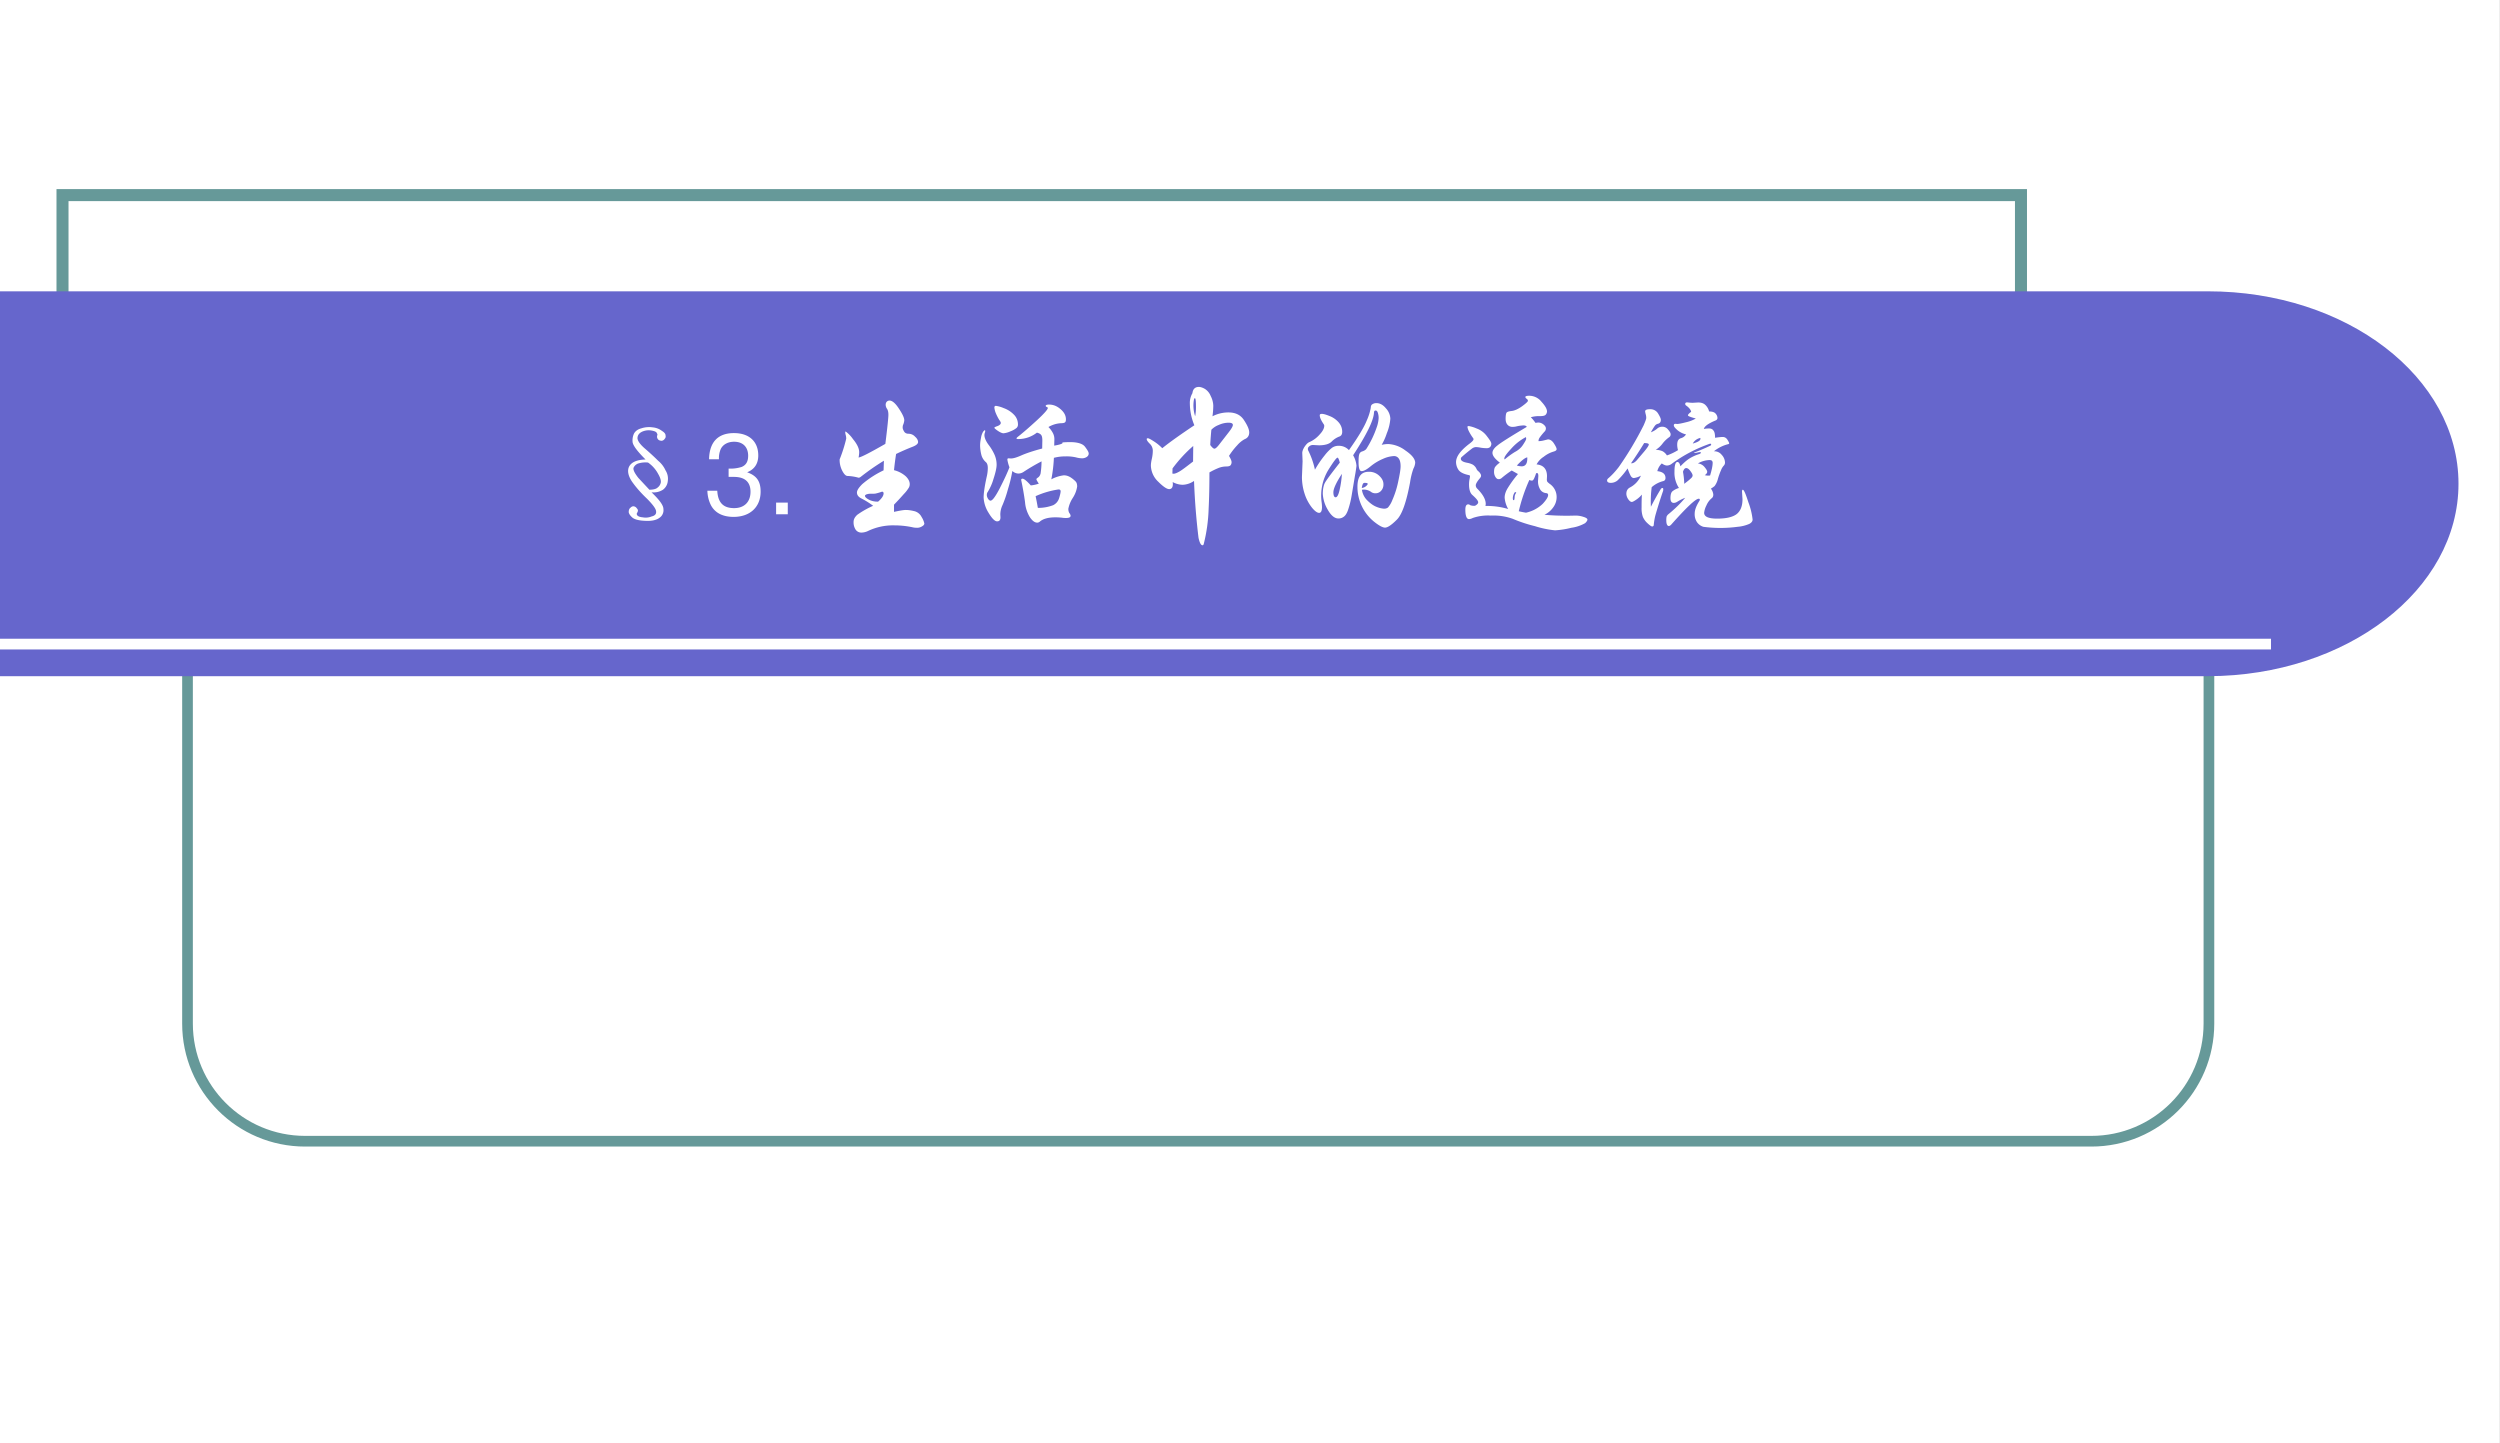 <svg xmlns="http://www.w3.org/2000/svg" xmlns:xlink="http://www.w3.org/1999/xlink" width="1247.2" height="720" viewBox="0 0 935.4 540"><rect x="0" y="0" width="935.4" height="540" fill="#333333" stroke="none"/><g data-name="P"><clipPath id="a"><path fill-rule="evenodd" d="M0 540h935.4V0H0Z"/></clipPath><g clip-path="url(#a)"><path fill="#fff" fill-rule="evenodd" d="M0 540h935.37V0H0Z"/></g></g><path fill="none" stroke="#699" stroke-linejoin="round" stroke-width="4" d="M70.16 207c0-24.3 19.7-44 44-44h668.33c24.3 0 44 19.7 44 44v176c0 24.3-19.7 44-44 44H114.16c-24.3 0-44-19.7-44-44Z" data-name="P"/><g data-name="P"><path fill="#fff" fill-rule="evenodd" d="M23.387 151h732.78V73H23.387Z"/><path fill="none" stroke="#699" stroke-miterlimit="8" stroke-width="4.5" d="M23.387 151h732.78V73H23.387Z"/></g><path fill="#66c" fill-rule="evenodd" d="M0 109h826.15c51.82 0 93.72 32.11 93.72 72 0 39.74-41.9 71.86-93.54 72H0Z" data-name="P"/><g data-name="P"><clipPath id="b"><path fill-rule="evenodd" d="M0 540h935.4V0H0Z"/></clipPath><g clip-path="url(#b)"><path fill="none" stroke="#fff" stroke-linejoin="round" stroke-width="4" d="M0 241h849.72"/></g></g><g data-name="P"><clipPath id="c"><path fill-rule="evenodd" d="M0 540h935.4V0H0Z"/></clipPath><g clip-path="url(#c)"><symbol id="d"><path d="M.163.55C.093.62.055.67.049.701A.146.146 0 0 0 .061.78c.013.023.035.039.067.047a.22.22 0 0 0 .101.008.16.16 0 0 0 .082-.032C.332.79.342.777.342.764.345.751.342.741.335.734A.038.038 0 0 0 .31.716C.303.715.294.717.284.721a.038.038 0 0 0-.016.02.036.036 0 0 0 0 .023C.271.77.27.776.264.784.262.794.246.802.217.807A.142.142 0 0 1 .132.796C.105.783.092.763.092.737.095.711.12.678.167.639.214.598.25.564.276.538A.239.239 0 0 0 .342.452a.137.137 0 0 0 .02-.094A.108.108 0 0 0 .319.28.156.156 0 0 0 .217.257C.287.19.323.142.323.108A.081.081 0 0 0 .288.03C.262.01.22 0 .163.003.108.005.07.014.049.03.03.046.017.063.014.08.014.1.02.113.03.12.04.13.05.134.06.132A.038.038 0 0 0 .085.116C.092.108.096.102.096.096A.038.038 0 0 0 .09.076C.083.067.085.058.092.05.1.042.116.036.14.034a.139.139 0 0 1 .078.008c.03.007.042.022.04.043 0 .023-.027.06-.079.113C.124.25.078.302.042.354.008.406 0 .451.018.487c.021.039.07.06.145.062M.198.28C.234.28.259.287.272.3A.073.073 0 0 1 .3.346C.302.365.294.39.276.421a.287.287 0 0 1-.09.101A.22.22 0 0 1 .1.514.071.071 0 0 1 .057.475C.052.457.067.427.1.385L.198.28Z"/></symbol><use xlink:href="#d" fill="#fff" transform="matrix(42.024 0 0 -42.024 234.651 195.002)"/></g><clipPath id="e"><path fill-rule="evenodd" d="M0 540h935.4V0H0Z"/></clipPath><g clip-path="url(#e)"><symbol id="f"><path d="M.189.356h.048C.333.356.384.311.384.224.384.133.329.078.238.078c-.097 0-.144.049-.15.155H0A.307.307 0 0 1 .031.105C.068.035.137 0 .234 0c.146 0 .24.088.24.225 0 .092-.035.142-.12.172.066.027.099.077.099.15 0 .124-.081.199-.216.199C.094.746.018.666.015.513h.088a.206.206 0 0 0 .016.091c.02.041.064.065.119.065.078 0 .125-.047.125-.125C.363.493.345.462.306.445A.326.326 0 0 0 .189.43V.356Z"/></symbol><symbol id="g"><path d="M.104.104H0V0h.104v.104Z"/></symbol><use xlink:href="#f" fill="#fff" transform="matrix(42.024 0 0 -42.024 264.675 193.397)"/><use xlink:href="#g" fill="#fff" transform="matrix(42.024 0 0 -42.024 290.386 192.43)"/></g></g><g data-name="P"><clipPath id="h"><path fill-rule="evenodd" d="M0 540h935.4V0H0Z"/></clipPath><g clip-path="url(#h)"><symbol id="i"><path d="M.339.129c.036.008.06.012.074.012.013 0 .03-.002.051-.007A.069.069 0 0 0 .511.097a.122.122 0 0 0 .017-.04C.528.05.523.044.514.039A.056.056 0 0 0 .483.03c-.01 0-.02.001-.028.003a.547.547 0 0 1-.113.012.361.361 0 0 1-.163-.034A.098.098 0 0 0 .135 0 .043.043 0 0 0 .1.018a.082.082 0 0 0-.013.049c0 .016.008.03.023.044a.55.55 0 0 0 .099.056.508.508 0 0 1-.072.045C.117.222.108.234.108.25c0 .013.011.03.033.052a.599.599 0 0 0 .133.086l.002.06A1.466 1.466 0 0 1 .131.347.023.023 0 0 0 .118.342a.292.292 0 0 1-.07.011C.037.354.026.366.015.388A.149.149 0 0 0 0 .449c0 .005 0 .009.002.012a.907.907 0 0 1 .039.124.08.08 0 0 1-.003.023.07.07 0 0 0-.003.016c0 .004.001.006.003.006A.2.2 0 0 0 .083.583C.109.552.122.524.122.501A.175.175 0 0 0 .118.468c.015.001.071.03.167.085.013.103.019.164.019.181 0 .017-.003.03-.009.038a.047.047 0 0 0-.008.024c0 .008.002.014.006.019.005.005.01.008.018.008C.328.823.348.806.37.772.392.739.403.715.403.7A.09.09 0 0 0 .395.67.052.052 0 0 1 .393.654C.393.648.396.64.402.63.408.62.418.616.431.616A.054.054 0 0 0 .47.598C.483.587.489.575.489.564c0-.01-.011-.02-.034-.029A1.376 1.376 0 0 1 .352.49 1.781 1.781 0 0 1 .339.389.174.174 0 0 0 .411.352C.428.336.437.319.437.302A.046.046 0 0 0 .433.283.211.211 0 0 0 .4.24 1.833 1.833 0 0 0 .339.174V.129M.24.193c.023.02.034.037.034.051 0 .007-.003.011-.01.011A.339.339 0 0 0 .223.243.233.233 0 0 0 .196.242.077.077 0 0 1 .167.238C.161.235.158.232.158.229c0-.007.008-.015.025-.024A.117.117 0 0 1 .24.193Z"/></symbol><symbol id="j"><path d="M.513.5A.647.647 0 0 0 .56.502c.048 0 .08-.01.094-.029C.669.453.677.44.677.431.677.422.673.415.664.409A.054.054 0 0 0 .635.401a.157.157 0 0 0-.038.006.266.266 0 0 1-.064.006A.277.277 0 0 1 .46.404.897.897 0 0 0 .444.27a.22.22 0 0 0 .078.025C.538.295.552.29.566.281A.177.177 0 0 0 .595.257C.602.25.605.24.605.225A.179.179 0 0 0 .577.153.19.19 0 0 1 .55.086c0-.01.002-.02.007-.027C.562.052.564.047.564.043c0-.01-.01-.014-.029-.014-.005 0-.014 0-.026.002a.375.375 0 0 1-.041.002C.425.033.393.024.373.007A.025.025 0 0 0 .356 0C.341 0 .326.011.311.033A.21.21 0 0 0 .28.129a1.814 1.814 0 0 1-.024.137c0 .005.003.008.008.008.01 0 .027-.014.052-.042a.22.22 0 0 1 .05.011C.356.258.351.267.351.271c0 .003.004.006.011.011.007.005.012.013.015.024a.508.508 0 0 1 .006.076A1.23 1.23 0 0 1 .272.317.059.059 0 0 0 .238.306a.058.058 0 0 0-.037.016A.814.814 0 0 0 .174.21.749.749 0 0 0 .14.11.14.14 0 0 1 .126.05L.127.033C.127.016.12.008.106.008.092.008.074.026.053.061a.197.197 0 0 0-.031.095c0 .027.006.07.019.129.005.02.007.04.007.056 0 .017-.004.03-.013.037a.09.09 0 0 0-.028.048A.26.26 0 0 0 0 .48c0 .015.002.031.006.05a.102.102 0 0 0 .013.037c.005.006.008.009.01.009S.032.574.032.571A.038.038 0 0 0 .029.559.048.048 0 0 1 .027.546c0-.017.009-.038.026-.061A.308.308 0 0 0 .091.421a.155.155 0 0 0 .012-.06c0-.02-.007-.05-.02-.09A.318.318 0 0 0 .048.192a.032.032 0 0 1-.006-.02C.042.164.045.156.05.148.055.141.06.137.065.137c.012 0 .031.026.058.078.027.053.047.096.06.13A.247.247 0 0 0 .17.392c0 .006.002.009.007.009L.192.4C.208.4.23.407.259.42c.03.013.072.027.128.042l.001.05c0 .016-.002.027-.007.034C.376.553.367.558.354.561a.188.188 0 0 0-.116-.04C.231.521.227.522.227.525s.004.007.012.013c.029.023.066.055.113.098.047.043.07.07.07.078C.422.717.42.72.415.721.411.723.409.725.409.728c0 .005.007.008.021.008.027 0 .05-.01.072-.029C.524.688.535.667.535.644.535.634.533.628.529.625.525.622.518.62.508.62A.173.173 0 0 1 .426.596.152.152 0 0 0 .454.558.08.08 0 0 0 .463.52L.462.48c.035.006.052.012.052.017L.513.5M.36.092a.26.26 0 0 1 .096.017c.019.01.031.025.037.045.006.02.009.034.009.041 0 .008-.004.012-.013.012A.537.537 0 0 1 .346.165 1.66 1.66 0 0 0 .36.092M.098.728A.183.183 0 0 0 .147.714.165.165 0 0 0 .21.674.085.085 0 0 0 .236.612.028.028 0 0 0 .227.59.142.142 0 0 0 .189.569.137.137 0 0 0 .146.557c-.008 0-.02.005-.035.015C.096.582.089.589.089.591c0 .003.004.005.011.008.02.006.029.014.029.023 0 .003-.003.01-.01.019a.292.292 0 0 0-.02.039.122.122 0 0 0-.01.037c0 .007.003.011.009.011Z"/></symbol><symbol id="k"><path d="M.41.804a.215.215 0 0 0 .099.024C.554.828.586.812.607.779.628.747.639.722.639.703.639.683.629.668.61.661A.171.171 0 0 1 .564.623.418.418 0 0 1 .513.557C.523.54.529.527.529.518a.03.03 0 0 0-.007-.02C.517.493.508.491.493.491a.132.132 0 0 1-.047-.01.459.459 0 0 1-.055-.027C.391.363.389.287.386.227A1.014 1.014 0 0 0 .355.006C.353.002.351 0 .348 0 .338 0 .33.015.323.046a4.25 4.25 0 0 0-.028.355.133.133 0 0 0-.07-.024.134.134 0 0 0-.063.017L.163.381C.163.361.155.35.14.35S.102.366.071.397a.143.143 0 0 0-.045.1c0 .01.002.025.006.042A.235.235 0 0 1 .038.59a.06.06 0 0 1-.019.043C.006.646 0 .655 0 .662c0 .003.002.005.007.005S.024.661.041.65A.29.29 0 0 0 .097.605c.048.039.115.086.2.143a.353.353 0 0 0-.028.133.12.12 0 0 0 .016.067c.003.026.017.039.04.039.01 0 .023-.004.037-.012A.092.092 0 0 0 .399.93.14.14 0 0 0 .415.87.533.533 0 0 0 .41.804m-.108 0a.295.295 0 0 1 .005.059C.307.899.305.917.3.917.299.917.297.915.295.911A.213.213 0 0 1 .302.804M.396.625C.407.61.416.602.422.602c.007 0 .018.01.033.03l.052.067c.02.025.03.042.03.051 0 .01-.01.014-.028.014A.15.15 0 0 1 .449.75.125.125 0 0 1 .403.72 1.877 1.877 0 0 1 .396.625M.29.619a.874.874 0 0 1-.129-.14L.16.447A.033.033 0 0 1 .168.446c.009 0 .021.005.038.015.017.01.044.031.083.061L.29.619Z"/></symbol><symbol id="l"><path d="M.497.516a.195.195 0 0 0 .041.005A.194.194 0 0 0 .646.48c.04-.027.06-.053.06-.076A.092.092 0 0 0 .695.368.439.439 0 0 1 .674.282C.651.159.624.081.591.049.558.016.534 0 .518 0 .503 0 .479.013.447.039a.28.28 0 0 0-.101.215c0 .063.023.094.07.094A.09.09 0 0 0 .482.323C.499.307.508.29.508.271A.057.057 0 0 0 .493.229.046.046 0 0 0 .46.214a.046.046 0 0 0-.027.007.077.077 0 0 1-.046.016c-.005 0-.01 0-.013-.002A.115.115 0 0 1 .407.17C.427.15.447.136.466.129A.146.146 0 0 1 .511.118a.04.04 0 0 1 .025.007.155.155 0 0 1 .028.048.553.553 0 0 1 .035.109c.01.046.016.08.016.101C.615.404.611.42.604.43a.035.035 0 0 1-.03.016.186.186 0 0 1-.068-.017.316.316 0 0 1-.078-.047C.404.362.385.352.372.352.359.352.353.371.353.409c0 .022.001.038.004.047.003.01.009.016.019.019.01.003.019.008.025.015a.62.62 0 0 1 .065.135.201.201 0 0 1 .012.057.096.096 0 0 1-.005.034C.47.726.465.73.459.73S.449.725.449.716C.446.666.402.578.319.451A.156.156 0 0 0 .34.385.944.944 0 0 0 .33.321L.31.201A.569.569 0 0 0 .287.109C.28.089.271.075.261.068A.053.053 0 0 0 .227.057C.203.057.181.076.16.113A.218.218 0 0 0 .13.21c0 .027.004.049.011.065.008.017.04.06.095.13-.005.02-.01.031-.014.031C.215.436.197.411.166.362A.308.308 0 0 1 .123.156.268.268 0 0 0 .125.129C.125.104.119.092.107.092.095.092.08.103.062.125A.276.276 0 0 0 .017.21.342.342 0 0 0 0 .315l.004.098-.002.052c0 .01.004.022.013.037.01.015.019.025.029.03A.18.18 0 0 1 .11.58c.02.021.029.04.029.054a.016.016 0 0 1-.003.01C.119.669.111.687.111.7c0 .006.004.009.013.009.01 0 .025-.004.047-.013A.143.143 0 0 0 .228.657a.088.088 0 0 0 .023-.06C.251.582.245.572.234.568A.13.13 0 0 1 .185.536C.17.521.143.513.106.513L.07.515A.035.035 0 0 1 .046.507C.04.502.037.497.037.492c0-.005 0-.008.002-.011a.5.5 0 0 0 .042-.12.658.658 0 0 0 .062.091.267.267 0 0 0 .045.046.07.07 0 0 0 .041.012.085.085 0 0 0 .064-.027C.352.566.389.629.405.67a.328.328 0 0 1 .024.077c0 .01.003.018.01.022a.044.044 0 0 0 .026.007C.486.776.506.765.524.743A.1.1 0 0 0 .551.679.293.293 0 0 0 .529.588.368.368 0 0 0 .497.516M.249.335C.214.281.196.243.196.22A.07.07 0 0 1 .199.198C.202.192.205.189.21.189c.01 0 .018.016.025.047a.6.6 0 0 1 .014.099M.373.247a.05.05 0 0 1 .026.011C.406.264.41.269.41.273S.403.279.39.279C.385.279.382.276.379.271A.122.122 0 0 1 .373.247Z"/></symbol><symbol id="m"><path d="M.551.097C.595.093.644.091.697.091l.049.001A.151.151 0 0 0 .794.084C.811.079.819.073.819.067.819.061.814.054.805.045A.24.24 0 0 0 .719.016.549.549 0 0 0 .617 0a.62.62 0 0 0-.125.026.901.901 0 0 0-.139.046.355.355 0 0 1-.137.02.291.291 0 0 1-.112-.015A.06.06 0 0 0 .081.07C.066.07.058.09.058.129c0 .022.006.033.018.033A.019.019 0 0 0 .088.157a.071.071 0 0 1 .03-.004c.013.007.02.014.02.022 0 .009-.012.024-.037.046-.013.012-.02.034-.02.065 0 .011.001.022.003.032a.13.13 0 0 1 .003.02c0 .003-.003.006-.01.007C.044.352.023.364.014.379A.088.088 0 0 0 0 .425C0 .46.028.498.085.541c.016.012.024.021.024.027L.108.573a.27.27 0 0 0-.026.041.094.094 0 0 0-.011.031C.071.648.074.65.08.65A.21.21 0 0 0 .128.635.138.138 0 0 0 .193.586C.211.563.22.548.22.54A.03.03 0 0 0 .213.52C.208.515.201.512.191.512a.26.26 0 0 0-.036.003.185.185 0 0 1-.031.004.045.045 0 0 1-.023-.008A1.076 1.076 0 0 1 .034.456.014.014 0 0 1 .03.446c0-.012.013-.02.04-.025A.119.119 0 0 0 .097.413.05.05 0 0 0 .116.4.053.053 0 0 0 .127.384.042.042 0 0 1 .138.369.045.045 0 0 0 .15.356.027.027 0 0 0 .156.34C.156.335.153.33.148.324.131.304.123.289.123.281.123.273.126.266.132.26.167.225.185.193.185.165A.04.04 0 0 0 .183.152.466.466 0 0 0 .325.133a.17.17 0 0 0-.022.071c0 .018.006.038.019.059a.716.716 0 0 0 .064.088L.347.373A.638.638 0 0 1 .283.325.027.027 0 0 0 .265.319C.258.319.252.323.246.332a.059.059 0 0 0-.009.034c0 .015.003.026.01.033a.128.128 0 0 0 .026.023C.243.445.227.465.227.483c0 .014.01.03.031.046.02.017.082.056.183.116C.438.651.431.654.42.654A.221.221 0 0 1 .373.647.115.115 0 0 0 .349.645a.04.04 0 0 0-.028.013C.313.667.309.679.309.696c0 .017.002.03.005.036.004.007.015.01.033.012.018.002.04.012.064.029.025.018.037.03.037.034C.448.812.446.816.44.82.435.824.432.828.432.831c0 .005.008.008.025.008A.098.098 0 0 0 .533.801C.556.776.567.756.567.741a.032.032 0 0 0-.008-.02C.554.715.543.712.525.712H.514A.178.178 0 0 1 .466.705.217.217 0 0 0 .495.67L.51.672A.052.052 0 0 0 .545.66C.555.652.56.644.56.636A.027.027 0 0 0 .554.618a.394.394 0 0 1-.033-.04.04.04 0 0 1-.007-.022c.012 0 .024.002.035.005l.024.006C.586.567.599.559.61.542S.627.513.627.506C.627.499.62.494.605.49A.178.178 0 0 1 .547.459.128.128 0 0 1 .502.411C.545.407.567.382.567.337L.566.317c0-.006.001-.01.003-.014A.096.096 0 0 1 .585.289.099.099 0 0 0 .627.207a.107.107 0 0 0-.02-.062.143.143 0 0 0-.056-.048M.435.581A.324.324 0 0 1 .343.508C.315.478.301.458.301.449c0-.003 0-.005.002-.007a.545.545 0 0 0 .063.046C.389.5.406.515.418.534c.013.02.019.031.019.036 0 .005 0 .008-.002.011M.444.455C.429.452.408.435.379.404a.116.116 0 0 1 .03-.005c.025 0 .037.019.035.056M.436.11A.22.22 0 0 1 .54.165C.563.19.574.208.574.22.574.227.57.231.563.232a.048.048 0 0 0-.038.022.096.096 0 0 0-.014.054l.002.031C.513.351.51.357.505.357L.499.356A.247.247 0 0 0 .486.322C.482.314.478.31.473.31a.04.04 0 0 0-.016.004A1.05 1.05 0 0 1 .391.119.647.647 0 0 1 .436.11m-.07.127A.066.066 0 0 1 .354.2C.354.192.356.188.36.188c.003 0 .004.005.005.015 0 .01.002.018.005.023l.005.009c0 .002-.001.003-.003.003L.366.237Z"/></symbol><symbol id="n"><path d="M.647.246A.07.07 0 0 0 .662.209C.662.199.659.192.653.187A.118.118 0 0 1 .619.141.128.128 0 0 1 .605.095c0-.024.027-.036.081-.036.055 0 .095.009.12.027.025.019.038.05.038.094L.841.227c0 .008.002.012.005.012C.853.239.864.213.881.16A.431.431 0 0 0 .907.053C.907.043.9.033.886.026A.231.231 0 0 0 .813.008a.805.805 0 0 0-.213 0 .076.076 0 0 0-.039.028.088.088 0 0 0-.015.054c0 .023.01.049.029.079a.015.015 0 0 1 .003.009c0 .003-.002.005-.007.005C.552.183.495.129.399.021.394.016.389.013.385.013c-.01 0-.016.012-.016.036a.1.1 0 0 0 .002.023.04.04 0 0 0 .013.016c.04.033.074.066.103.101a.287.287 0 0 1-.05-.025.043.043 0 0 0-.021-.007c-.014 0-.021.01-.021.03 0 .02.004.035.012.042A.11.11 0 0 0 .448.25.172.172 0 0 0 .42.351c0 .04.006.061.018.061.009 0 .015-.009.019-.027.019.02.036.035.052.046a.26.26 0 0 0 .064.03C.581.464.585.467.585.47c0 .003-.004.004-.013.003C.552.468.541.467.541.47a1.278 1.278 0 0 1 .105.045l.003.007c0 .003-.003.004-.008.004A.904.904 0 0 1 .403.401.05.05 0 0 0 .374.39c-.01 0-.02.004-.033.013A.1.1 0 0 1 .313.355C.347.351.364.337.364.312.364.302.359.295.35.293A.172.172 0 0 1 .278.255.714.714 0 0 1 .273.133a1.705 1.705 0 0 0 .062.111C.338.248.342.25.345.25S.35.248.35.243s0-.01-.002-.014A3.325 3.325 0 0 1 .302.083.36.36 0 0 1 .291.021C.291.014.287.01.281.01.276.01.266.017.252.03a.117.117 0 0 0-.029.04.16.16 0 0 0-.008.057c0 .025 0 .052.002.082A.171.171 0 0 0 .18.176C.167.167.158.163.154.163.147.163.139.169.131.181A.063.063 0 0 0 .12.213c0 .02.008.033.024.041a.15.15 0 0 1 .067.073.123.123 0 0 0-.044-.015c-.008 0-.015.005-.02.014a.293.293 0 0 0-.019.046.512.512 0 0 0-.062-.074.065.065 0 0 0-.043-.016C.008.282 0 .287 0 .297c0 .005.003.01.008.014.02.017.042.04.065.07a2.038 2.038 0 0 1 .155.26c.01.023.016.039.016.046A.085.085 0 0 1 .24.712a.242.242 0 0 0-.003.015c0 .01.01.014.032.014A.055.055 0 0 0 .318.714C.329.696.335.683.335.675.335.661.329.653.316.65A.031.031 0 0 1 .298.638.336.336 0 0 1 .273.597C.29.604.303.612.312.62c.009.008.02.012.033.012A.045.045 0 0 0 .38.614C.39.603.396.593.396.585A.021.021 0 0 0 .389.568.192.192 0 0 1 .345.526.15.15 0 0 0 .303.488.113.113 0 0 0 .346.479.076.076 0 0 0 .373.453a.343.343 0 0 1 .069.033.124.124 0 0 0-.005.033c0 .023.007.036.022.041a.055.055 0 0 1 .033.024.129.129 0 0 0-.054.027C.423.624.416.633.416.64c0 .007.003.01.01.01l.01-.001c.01 0 .03.004.057.011a.212.212 0 0 1 .06.023C.52.692.504.698.504.703c0 .005.007.012.02.022C.522.737.512.75.494.763.489.766.487.77.487.774c0 .008.006.011.019.009A.268.268 0 0 1 .533.781l.034.002c.02 0 .034-.005.044-.014A.085.085 0 0 0 .636.727C.656.727.67.722.677.713A.043.043 0 0 0 .688.687C.688.679.683.673.674.67.631.652.607.635.603.618c.01.002.022.003.033.003.012 0 .021-.004.027-.013C.67.6.673.585.673.563c.02.003.037.005.048.005C.733.568.743.562.75.551.757.54.761.532.761.529.761.526.759.524.754.523A.233.233 0 0 1 .666.479c.02 0 .036-.007.049-.023a.073.073 0 0 0 .02-.048.028.028 0 0 0-.008-.019.088.088 0 0 1-.016-.026.485.485 0 0 1-.02-.055A.122.122 0 0 0 .67.262.164.164 0 0 0 .647.246M.581.562A.07.07 0 0 1 .534.527c.036.01.052.021.047.035M.149.404c.012-.001.024.005.037.02l.046.054C.251.501.26.515.26.521.26.527.25.53.231.53A2.318 2.318 0 0 0 .149.404M.642.328c.01.033.016.06.016.079 0 .006-.002.01-.005.013C.65.423.645.424.637.424A.152.152 0 0 1 .566.403.061.061 0 0 0 .607.381C.618.368.624.358.624.351.624.344.619.337.609.33A.08.08 0 0 1 .642.328M.481.276c.017.013.03.023.038.031.01.008.014.015.014.021 0 .007-.005.016-.014.028C.51.368.502.374.493.374.484.374.478.366.473.351A.487.487 0 0 0 .481.276Z"/></symbol><use xlink:href="#i" fill="#fff" transform="matrix(60.024 0 0 -60.024 314.156 199.273)"/><use xlink:href="#j" fill="#fff" transform="matrix(60.024 0 0 -60.024 366.713 195.551)"/><use xlink:href="#k" fill="#fff" transform="matrix(60.024 0 0 -60.024 429.054 204.015)"/><use xlink:href="#l" fill="#fff" transform="matrix(60.024 0 0 -60.024 487.134 197.412)"/><use xlink:href="#m" fill="#fff" transform="matrix(60.024 0 0 -60.024 544.793 198.432)"/><use xlink:href="#n" fill="#fff" transform="matrix(60.024 0 0 -60.024 601.311 197.592)"/></g></g><g data-name="P"><clipPath id="o"><path fill-rule="evenodd" d="M0 540h935.4V0H0Z"/></clipPath><g clip-path="url(#o)"><symbol id="p"><path d="M-2147483500-2147483500Z"/></symbol><use xlink:href="#p" fill="#fff" transform="matrix(60.024 0 0 -60.024 128900550000 -128900550000)"/></g></g></svg>